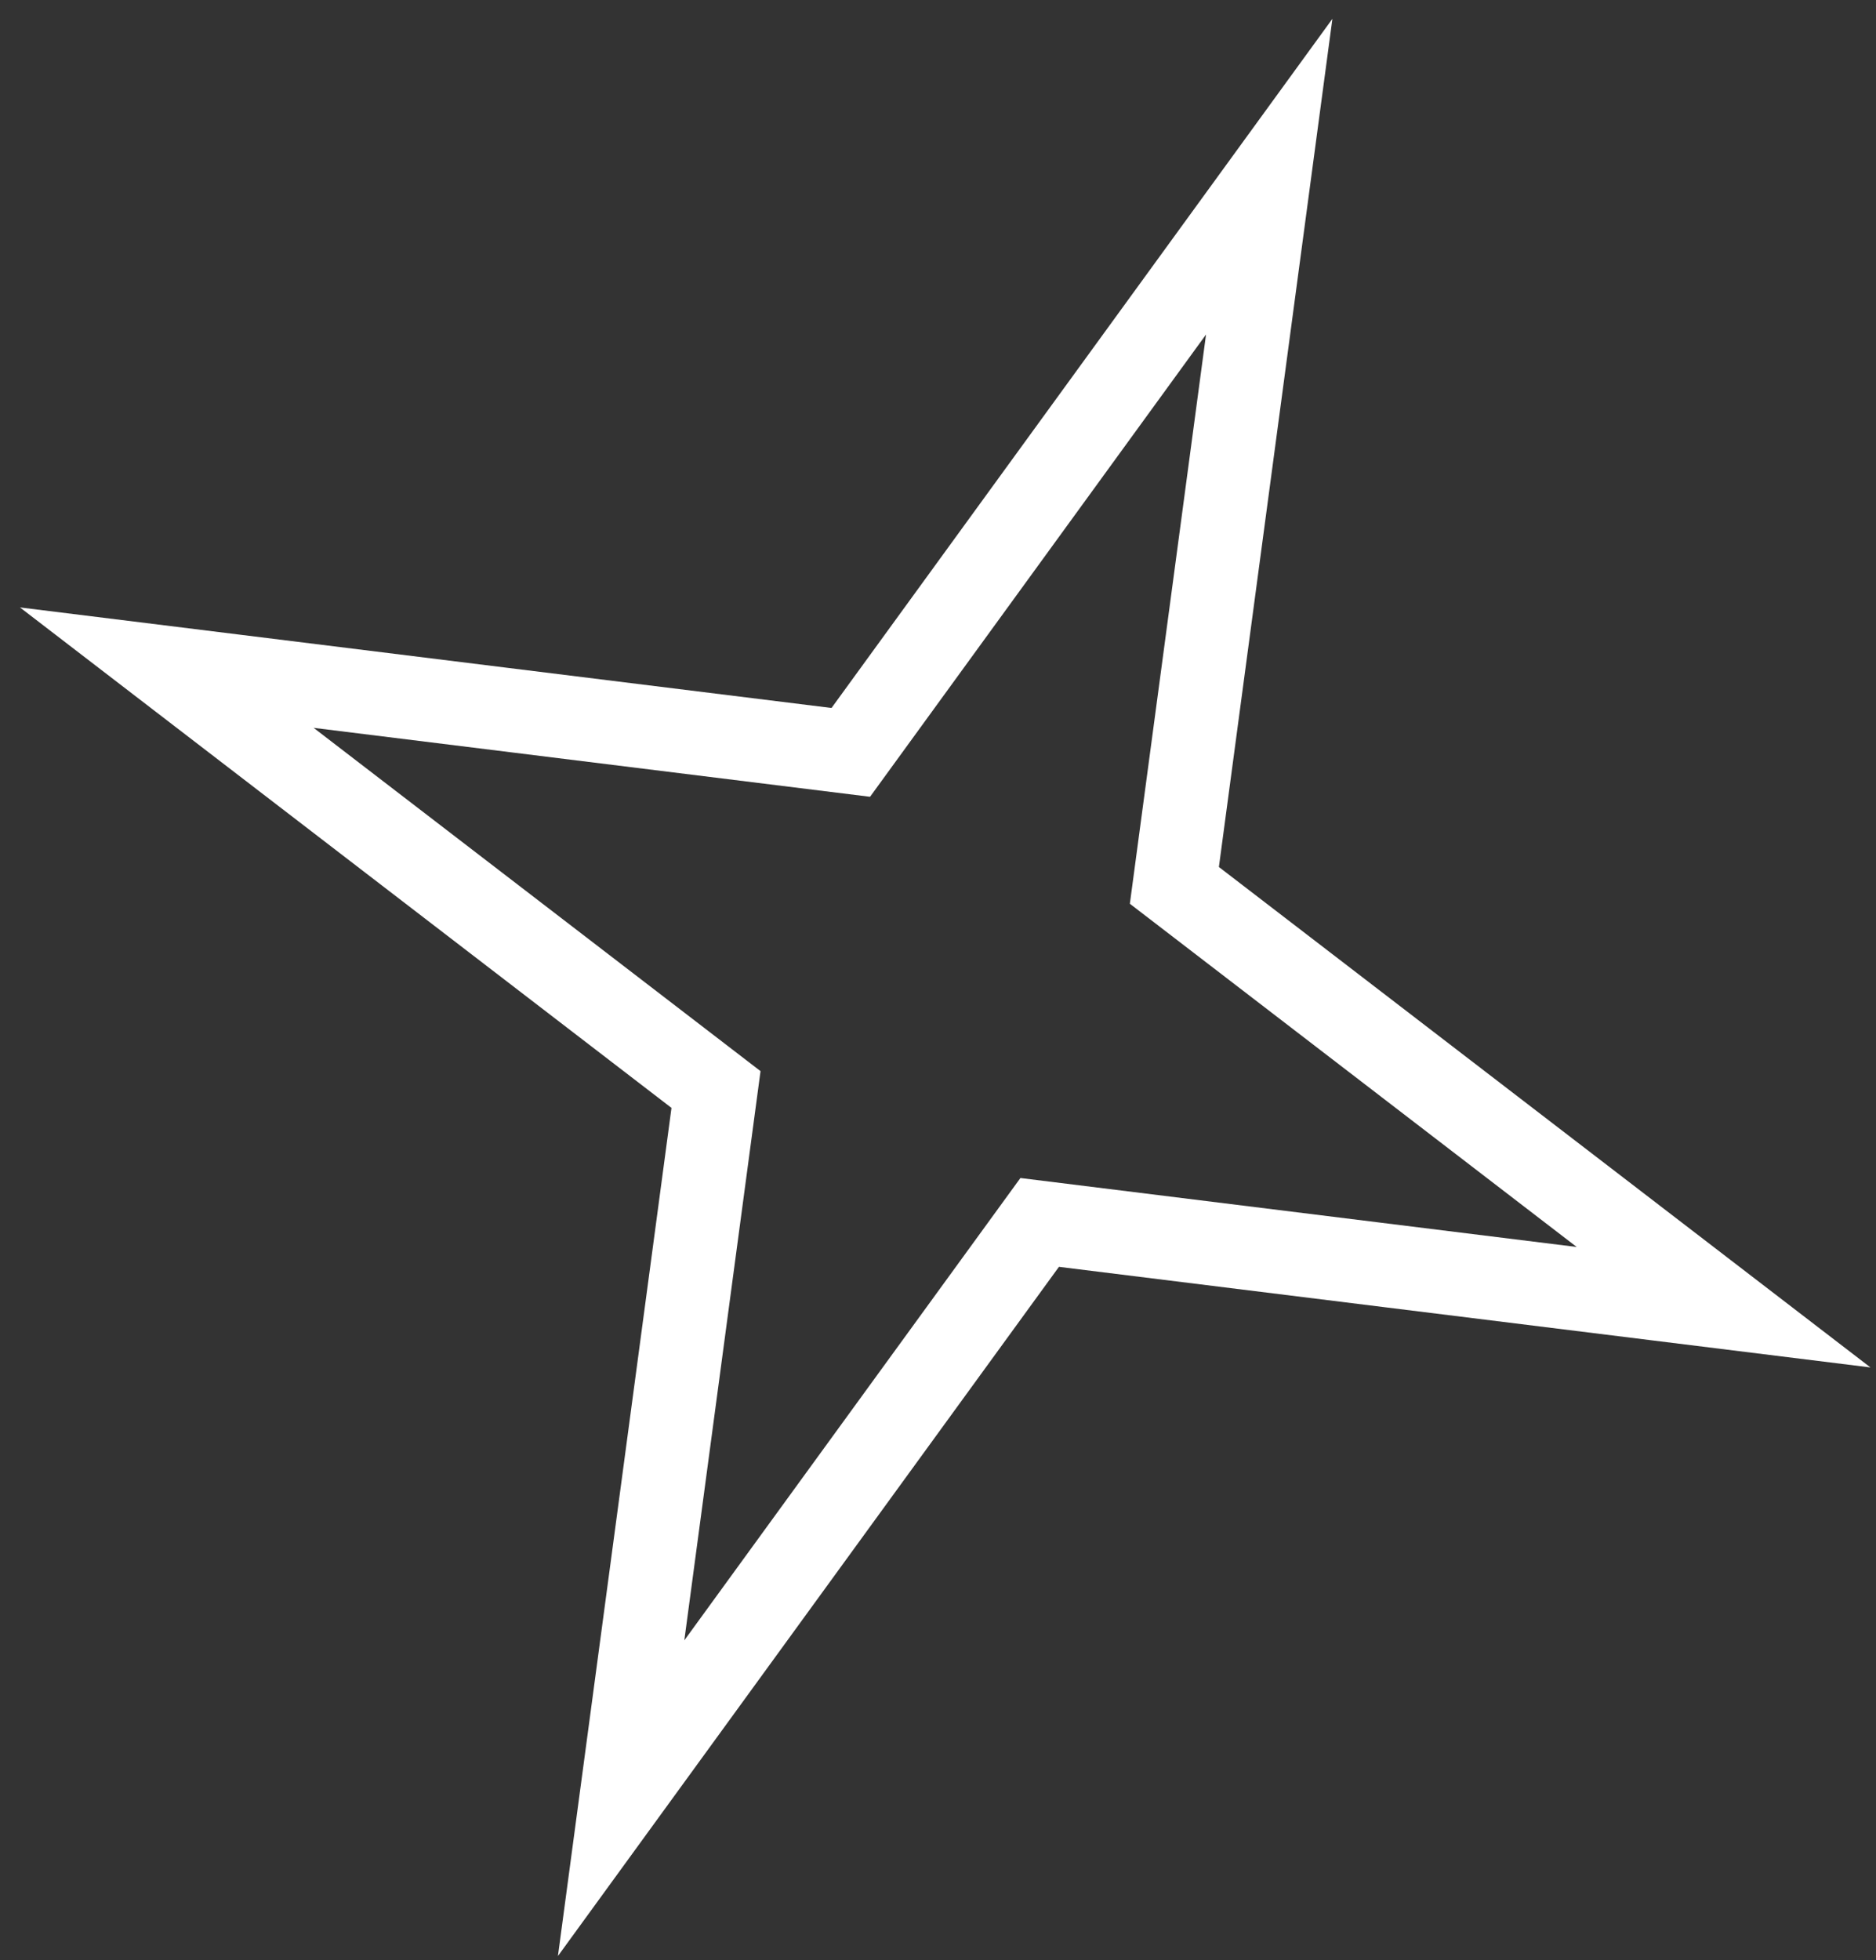 <?xml version="1.0" encoding="UTF-8"?> <svg xmlns="http://www.w3.org/2000/svg" width="45" height="47" viewBox="0 0 45 47" fill="none"><rect x="0" y="0" width="45" height="47" fill="#333333" stroke="none"/> <path d="M24.939 29.312L14.899 43.118L17.175 26.125L4.001 16.009L20.408 18.041L30.445 4.236L28.17 21.23L41.344 31.345L24.939 29.312Z" stroke="white" stroke-width="2" stroke-miterlimit="10"></path> </svg> 